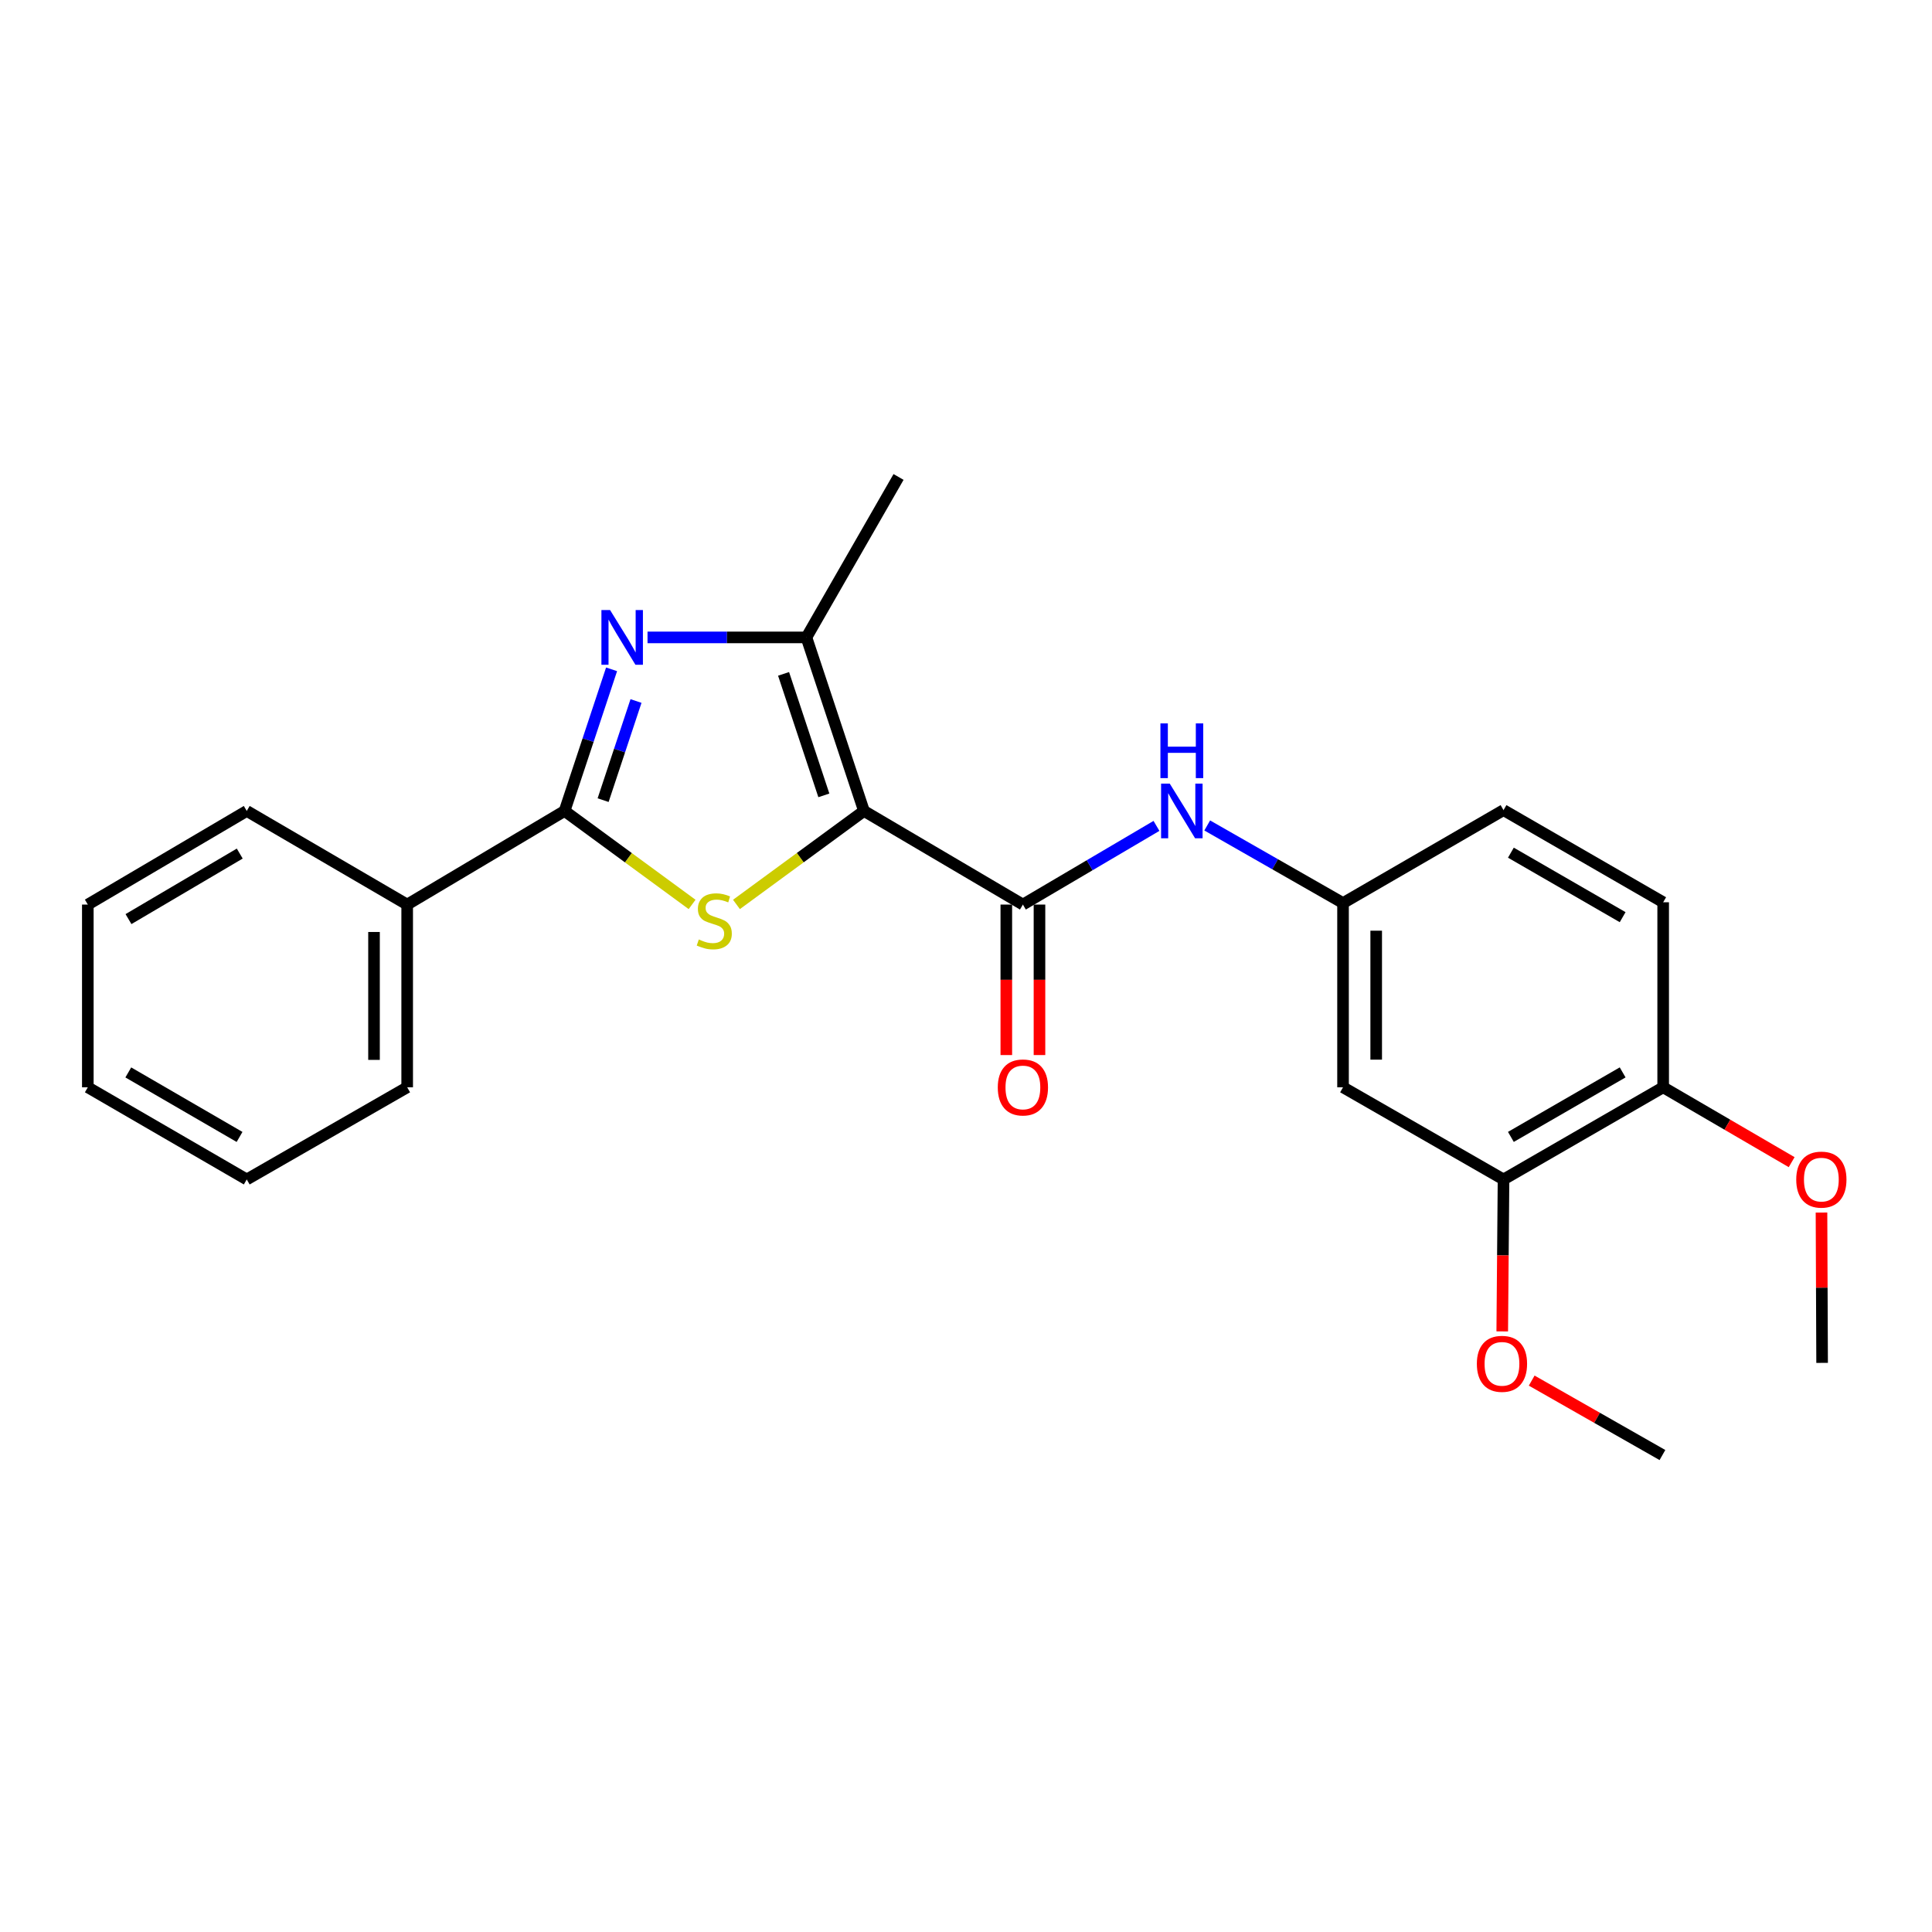 <?xml version='1.0' encoding='iso-8859-1'?>
<svg version='1.1' baseProfile='full'
              xmlns='http://www.w3.org/2000/svg'
                      xmlns:rdkit='http://www.rdkit.org/xml'
                      xmlns:xlink='http://www.w3.org/1999/xlink'
                  xml:space='preserve'
width='1000px' height='1000px' viewBox='0 0 1000 1000'>
<!-- END OF HEADER -->
<rect style='opacity:1.0;fill:#FFFFFF;stroke:none' width='1000' height='1000' x='0' y='0'> </rect>
<path class='bond-0' d='M 447.185,419.747 L 414.187,443.939' style='fill:none;fill-rule:evenodd;stroke:#000000;stroke-width:6px;stroke-linecap:butt;stroke-linejoin:miter;stroke-opacity:1' />
<path class='bond-0' d='M 414.187,443.939 L 381.189,468.131' style='fill:none;fill-rule:evenodd;stroke:#CCCC00;stroke-width:6px;stroke-linecap:butt;stroke-linejoin:miter;stroke-opacity:1' />
<path class='bond-3' d='M 447.185,419.747 L 417.401,329.92' style='fill:none;fill-rule:evenodd;stroke:#000000;stroke-width:6px;stroke-linecap:butt;stroke-linejoin:miter;stroke-opacity:1' />
<path class='bond-3' d='M 426.423,411.676 L 405.575,348.796' style='fill:none;fill-rule:evenodd;stroke:#000000;stroke-width:6px;stroke-linecap:butt;stroke-linejoin:miter;stroke-opacity:1' />
<path class='bond-4' d='M 447.185,419.747 L 529.45,468.204' style='fill:none;fill-rule:evenodd;stroke:#000000;stroke-width:6px;stroke-linecap:butt;stroke-linejoin:miter;stroke-opacity:1' />
<path class='bond-2' d='M 358.226,468.131 L 325.228,443.939' style='fill:none;fill-rule:evenodd;stroke:#CCCC00;stroke-width:6px;stroke-linecap:butt;stroke-linejoin:miter;stroke-opacity:1' />
<path class='bond-2' d='M 325.228,443.939 L 292.23,419.747' style='fill:none;fill-rule:evenodd;stroke:#000000;stroke-width:6px;stroke-linecap:butt;stroke-linejoin:miter;stroke-opacity:1' />
<path class='bond-1' d='M 335.157,329.92 L 376.279,329.92' style='fill:none;fill-rule:evenodd;stroke:#0000FF;stroke-width:6px;stroke-linecap:butt;stroke-linejoin:miter;stroke-opacity:1' />
<path class='bond-1' d='M 376.279,329.92 L 417.401,329.92' style='fill:none;fill-rule:evenodd;stroke:#000000;stroke-width:6px;stroke-linecap:butt;stroke-linejoin:miter;stroke-opacity:1' />
<path class='bond-24' d='M 316.55,346.446 L 304.39,383.097' style='fill:none;fill-rule:evenodd;stroke:#0000FF;stroke-width:6px;stroke-linecap:butt;stroke-linejoin:miter;stroke-opacity:1' />
<path class='bond-24' d='M 304.39,383.097 L 292.23,419.747' style='fill:none;fill-rule:evenodd;stroke:#000000;stroke-width:6px;stroke-linecap:butt;stroke-linejoin:miter;stroke-opacity:1' />
<path class='bond-24' d='M 329.195,362.847 L 320.683,388.502' style='fill:none;fill-rule:evenodd;stroke:#0000FF;stroke-width:6px;stroke-linecap:butt;stroke-linejoin:miter;stroke-opacity:1' />
<path class='bond-24' d='M 320.683,388.502 L 312.171,414.158' style='fill:none;fill-rule:evenodd;stroke:#000000;stroke-width:6px;stroke-linecap:butt;stroke-linejoin:miter;stroke-opacity:1' />
<path class='bond-9' d='M 292.23,419.747 L 210.757,468.204' style='fill:none;fill-rule:evenodd;stroke:#000000;stroke-width:6px;stroke-linecap:butt;stroke-linejoin:miter;stroke-opacity:1' />
<path class='bond-15' d='M 417.401,329.92 L 465.086,246.873' style='fill:none;fill-rule:evenodd;stroke:#000000;stroke-width:6px;stroke-linecap:butt;stroke-linejoin:miter;stroke-opacity:1' />
<path class='bond-5' d='M 529.45,468.204 L 564.019,447.842' style='fill:none;fill-rule:evenodd;stroke:#000000;stroke-width:6px;stroke-linecap:butt;stroke-linejoin:miter;stroke-opacity:1' />
<path class='bond-5' d='M 564.019,447.842 L 598.588,427.48' style='fill:none;fill-rule:evenodd;stroke:#0000FF;stroke-width:6px;stroke-linecap:butt;stroke-linejoin:miter;stroke-opacity:1' />
<path class='bond-10' d='M 520.867,468.204 L 520.867,507.15' style='fill:none;fill-rule:evenodd;stroke:#000000;stroke-width:6px;stroke-linecap:butt;stroke-linejoin:miter;stroke-opacity:1' />
<path class='bond-10' d='M 520.867,507.15 L 520.867,546.097' style='fill:none;fill-rule:evenodd;stroke:#FF0000;stroke-width:6px;stroke-linecap:butt;stroke-linejoin:miter;stroke-opacity:1' />
<path class='bond-10' d='M 538.033,468.204 L 538.033,507.15' style='fill:none;fill-rule:evenodd;stroke:#000000;stroke-width:6px;stroke-linecap:butt;stroke-linejoin:miter;stroke-opacity:1' />
<path class='bond-10' d='M 538.033,507.15 L 538.033,546.097' style='fill:none;fill-rule:evenodd;stroke:#FF0000;stroke-width:6px;stroke-linecap:butt;stroke-linejoin:miter;stroke-opacity:1' />
<path class='bond-8' d='M 624.857,427.257 L 660.005,447.339' style='fill:none;fill-rule:evenodd;stroke:#0000FF;stroke-width:6px;stroke-linecap:butt;stroke-linejoin:miter;stroke-opacity:1' />
<path class='bond-8' d='M 660.005,447.339 L 695.153,467.422' style='fill:none;fill-rule:evenodd;stroke:#000000;stroke-width:6px;stroke-linecap:butt;stroke-linejoin:miter;stroke-opacity:1' />
<path class='bond-6' d='M 695.153,562.781 L 695.153,467.422' style='fill:none;fill-rule:evenodd;stroke:#000000;stroke-width:6px;stroke-linecap:butt;stroke-linejoin:miter;stroke-opacity:1' />
<path class='bond-6' d='M 712.319,548.477 L 712.319,481.726' style='fill:none;fill-rule:evenodd;stroke:#000000;stroke-width:6px;stroke-linecap:butt;stroke-linejoin:miter;stroke-opacity:1' />
<path class='bond-7' d='M 695.153,562.781 L 778.218,610.484' style='fill:none;fill-rule:evenodd;stroke:#000000;stroke-width:6px;stroke-linecap:butt;stroke-linejoin:miter;stroke-opacity:1' />
<path class='bond-14' d='M 778.218,610.484 L 777.888,649.807' style='fill:none;fill-rule:evenodd;stroke:#000000;stroke-width:6px;stroke-linecap:butt;stroke-linejoin:miter;stroke-opacity:1' />
<path class='bond-14' d='M 777.888,649.807 L 777.558,689.13' style='fill:none;fill-rule:evenodd;stroke:#FF0000;stroke-width:6px;stroke-linecap:butt;stroke-linejoin:miter;stroke-opacity:1' />
<path class='bond-25' d='M 778.218,610.484 L 860.855,562.781' style='fill:none;fill-rule:evenodd;stroke:#000000;stroke-width:6px;stroke-linecap:butt;stroke-linejoin:miter;stroke-opacity:1' />
<path class='bond-25' d='M 782.032,588.462 L 839.878,555.07' style='fill:none;fill-rule:evenodd;stroke:#000000;stroke-width:6px;stroke-linecap:butt;stroke-linejoin:miter;stroke-opacity:1' />
<path class='bond-13' d='M 695.153,467.422 L 778.218,419.318' style='fill:none;fill-rule:evenodd;stroke:#000000;stroke-width:6px;stroke-linecap:butt;stroke-linejoin:miter;stroke-opacity:1' />
<path class='bond-17' d='M 210.757,468.204 L 210.757,562.781' style='fill:none;fill-rule:evenodd;stroke:#000000;stroke-width:6px;stroke-linecap:butt;stroke-linejoin:miter;stroke-opacity:1' />
<path class='bond-17' d='M 193.59,482.391 L 193.59,548.595' style='fill:none;fill-rule:evenodd;stroke:#000000;stroke-width:6px;stroke-linecap:butt;stroke-linejoin:miter;stroke-opacity:1' />
<path class='bond-18' d='M 210.757,468.204 L 127.719,419.747' style='fill:none;fill-rule:evenodd;stroke:#000000;stroke-width:6px;stroke-linecap:butt;stroke-linejoin:miter;stroke-opacity:1' />
<path class='bond-11' d='M 860.855,562.781 L 860.855,467.012' style='fill:none;fill-rule:evenodd;stroke:#000000;stroke-width:6px;stroke-linecap:butt;stroke-linejoin:miter;stroke-opacity:1' />
<path class='bond-16' d='M 860.855,562.781 L 894.108,582.155' style='fill:none;fill-rule:evenodd;stroke:#000000;stroke-width:6px;stroke-linecap:butt;stroke-linejoin:miter;stroke-opacity:1' />
<path class='bond-16' d='M 894.108,582.155 L 927.36,601.53' style='fill:none;fill-rule:evenodd;stroke:#FF0000;stroke-width:6px;stroke-linecap:butt;stroke-linejoin:miter;stroke-opacity:1' />
<path class='bond-12' d='M 860.855,467.012 L 778.218,419.318' style='fill:none;fill-rule:evenodd;stroke:#000000;stroke-width:6px;stroke-linecap:butt;stroke-linejoin:miter;stroke-opacity:1' />
<path class='bond-12' d='M 839.879,474.726 L 782.033,441.34' style='fill:none;fill-rule:evenodd;stroke:#000000;stroke-width:6px;stroke-linecap:butt;stroke-linejoin:miter;stroke-opacity:1' />
<path class='bond-19' d='M 792.807,714.597 L 826.64,733.862' style='fill:none;fill-rule:evenodd;stroke:#FF0000;stroke-width:6px;stroke-linecap:butt;stroke-linejoin:miter;stroke-opacity:1' />
<path class='bond-19' d='M 826.64,733.862 L 860.474,753.127' style='fill:none;fill-rule:evenodd;stroke:#000000;stroke-width:6px;stroke-linecap:butt;stroke-linejoin:miter;stroke-opacity:1' />
<path class='bond-20' d='M 942.8,627.618 L 942.96,666.521' style='fill:none;fill-rule:evenodd;stroke:#FF0000;stroke-width:6px;stroke-linecap:butt;stroke-linejoin:miter;stroke-opacity:1' />
<path class='bond-20' d='M 942.96,666.521 L 943.12,705.424' style='fill:none;fill-rule:evenodd;stroke:#000000;stroke-width:6px;stroke-linecap:butt;stroke-linejoin:miter;stroke-opacity:1' />
<path class='bond-21' d='M 210.757,562.781 L 127.719,610.484' style='fill:none;fill-rule:evenodd;stroke:#000000;stroke-width:6px;stroke-linecap:butt;stroke-linejoin:miter;stroke-opacity:1' />
<path class='bond-22' d='M 127.719,419.747 L 45.455,468.204' style='fill:none;fill-rule:evenodd;stroke:#000000;stroke-width:6px;stroke-linecap:butt;stroke-linejoin:miter;stroke-opacity:1' />
<path class='bond-22' d='M 124.092,441.807 L 66.507,475.727' style='fill:none;fill-rule:evenodd;stroke:#000000;stroke-width:6px;stroke-linecap:butt;stroke-linejoin:miter;stroke-opacity:1' />
<path class='bond-26' d='M 127.719,610.484 L 45.455,562.781' style='fill:none;fill-rule:evenodd;stroke:#000000;stroke-width:6px;stroke-linecap:butt;stroke-linejoin:miter;stroke-opacity:1' />
<path class='bond-26' d='M 123.991,588.479 L 66.406,555.086' style='fill:none;fill-rule:evenodd;stroke:#000000;stroke-width:6px;stroke-linecap:butt;stroke-linejoin:miter;stroke-opacity:1' />
<path class='bond-23' d='M 45.455,468.204 L 45.455,562.781' style='fill:none;fill-rule:evenodd;stroke:#000000;stroke-width:6px;stroke-linecap:butt;stroke-linejoin:miter;stroke-opacity:1' />
<path  class='atom-1' d='M 361.707 486.269
Q 362.027 486.389, 363.347 486.949
Q 364.667 487.509, 366.107 487.869
Q 367.587 488.189, 369.027 488.189
Q 371.707 488.189, 373.267 486.909
Q 374.827 485.589, 374.827 483.309
Q 374.827 481.749, 374.027 480.789
Q 373.267 479.829, 372.067 479.309
Q 370.867 478.789, 368.867 478.189
Q 366.347 477.429, 364.827 476.709
Q 363.347 475.989, 362.267 474.469
Q 361.227 472.949, 361.227 470.389
Q 361.227 466.829, 363.627 464.629
Q 366.067 462.429, 370.867 462.429
Q 374.147 462.429, 377.867 463.989
L 376.947 467.069
Q 373.547 465.669, 370.987 465.669
Q 368.227 465.669, 366.707 466.829
Q 365.187 467.949, 365.227 469.909
Q 365.227 471.429, 365.987 472.349
Q 366.787 473.269, 367.907 473.789
Q 369.067 474.309, 370.987 474.909
Q 373.547 475.709, 375.067 476.509
Q 376.587 477.309, 377.667 478.949
Q 378.787 480.549, 378.787 483.309
Q 378.787 487.229, 376.147 489.349
Q 373.547 491.429, 369.187 491.429
Q 366.667 491.429, 364.747 490.869
Q 362.867 490.349, 360.627 489.429
L 361.707 486.269
' fill='#CCCC00'/>
<path  class='atom-2' d='M 315.773 315.76
L 325.053 330.76
Q 325.973 332.24, 327.453 334.92
Q 328.933 337.6, 329.013 337.76
L 329.013 315.76
L 332.773 315.76
L 332.773 344.08
L 328.893 344.08
L 318.933 327.68
Q 317.773 325.76, 316.533 323.56
Q 315.333 321.36, 314.973 320.68
L 314.973 344.08
L 311.293 344.08
L 311.293 315.76
L 315.773 315.76
' fill='#0000FF'/>
<path  class='atom-6' d='M 605.455 405.587
L 614.735 420.587
Q 615.655 422.067, 617.135 424.747
Q 618.615 427.427, 618.695 427.587
L 618.695 405.587
L 622.455 405.587
L 622.455 433.907
L 618.575 433.907
L 608.615 417.507
Q 607.455 415.587, 606.215 413.387
Q 605.015 411.187, 604.655 410.507
L 604.655 433.907
L 600.975 433.907
L 600.975 405.587
L 605.455 405.587
' fill='#0000FF'/>
<path  class='atom-6' d='M 600.635 374.435
L 604.475 374.435
L 604.475 386.475
L 618.955 386.475
L 618.955 374.435
L 622.795 374.435
L 622.795 402.755
L 618.955 402.755
L 618.955 389.675
L 604.475 389.675
L 604.475 402.755
L 600.635 402.755
L 600.635 374.435
' fill='#0000FF'/>
<path  class='atom-11' d='M 516.45 562.861
Q 516.45 556.061, 519.81 552.261
Q 523.17 548.461, 529.45 548.461
Q 535.73 548.461, 539.09 552.261
Q 542.45 556.061, 542.45 562.861
Q 542.45 569.741, 539.05 573.661
Q 535.65 577.541, 529.45 577.541
Q 523.21 577.541, 519.81 573.661
Q 516.45 569.781, 516.45 562.861
M 529.45 574.341
Q 533.77 574.341, 536.09 571.461
Q 538.45 568.541, 538.45 562.861
Q 538.45 557.301, 536.09 554.501
Q 533.77 551.661, 529.45 551.661
Q 525.13 551.661, 522.77 554.461
Q 520.45 557.261, 520.45 562.861
Q 520.45 568.581, 522.77 571.461
Q 525.13 574.341, 529.45 574.341
' fill='#FF0000'/>
<path  class='atom-15' d='M 764.417 705.914
Q 764.417 699.114, 767.777 695.314
Q 771.137 691.514, 777.417 691.514
Q 783.697 691.514, 787.057 695.314
Q 790.417 699.114, 790.417 705.914
Q 790.417 712.794, 787.017 716.714
Q 783.617 720.594, 777.417 720.594
Q 771.177 720.594, 767.777 716.714
Q 764.417 712.834, 764.417 705.914
M 777.417 717.394
Q 781.737 717.394, 784.057 714.514
Q 786.417 711.594, 786.417 705.914
Q 786.417 700.354, 784.057 697.554
Q 781.737 694.714, 777.417 694.714
Q 773.097 694.714, 770.737 697.514
Q 768.417 700.314, 768.417 705.914
Q 768.417 711.634, 770.737 714.514
Q 773.097 717.394, 777.417 717.394
' fill='#FF0000'/>
<path  class='atom-17' d='M 929.729 610.564
Q 929.729 603.764, 933.089 599.964
Q 936.449 596.164, 942.729 596.164
Q 949.009 596.164, 952.369 599.964
Q 955.729 603.764, 955.729 610.564
Q 955.729 617.444, 952.329 621.364
Q 948.929 625.244, 942.729 625.244
Q 936.489 625.244, 933.089 621.364
Q 929.729 617.484, 929.729 610.564
M 942.729 622.044
Q 947.049 622.044, 949.369 619.164
Q 951.729 616.244, 951.729 610.564
Q 951.729 605.004, 949.369 602.204
Q 947.049 599.364, 942.729 599.364
Q 938.409 599.364, 936.049 602.164
Q 933.729 604.964, 933.729 610.564
Q 933.729 616.284, 936.049 619.164
Q 938.409 622.044, 942.729 622.044
' fill='#FF0000'/>
</svg>
